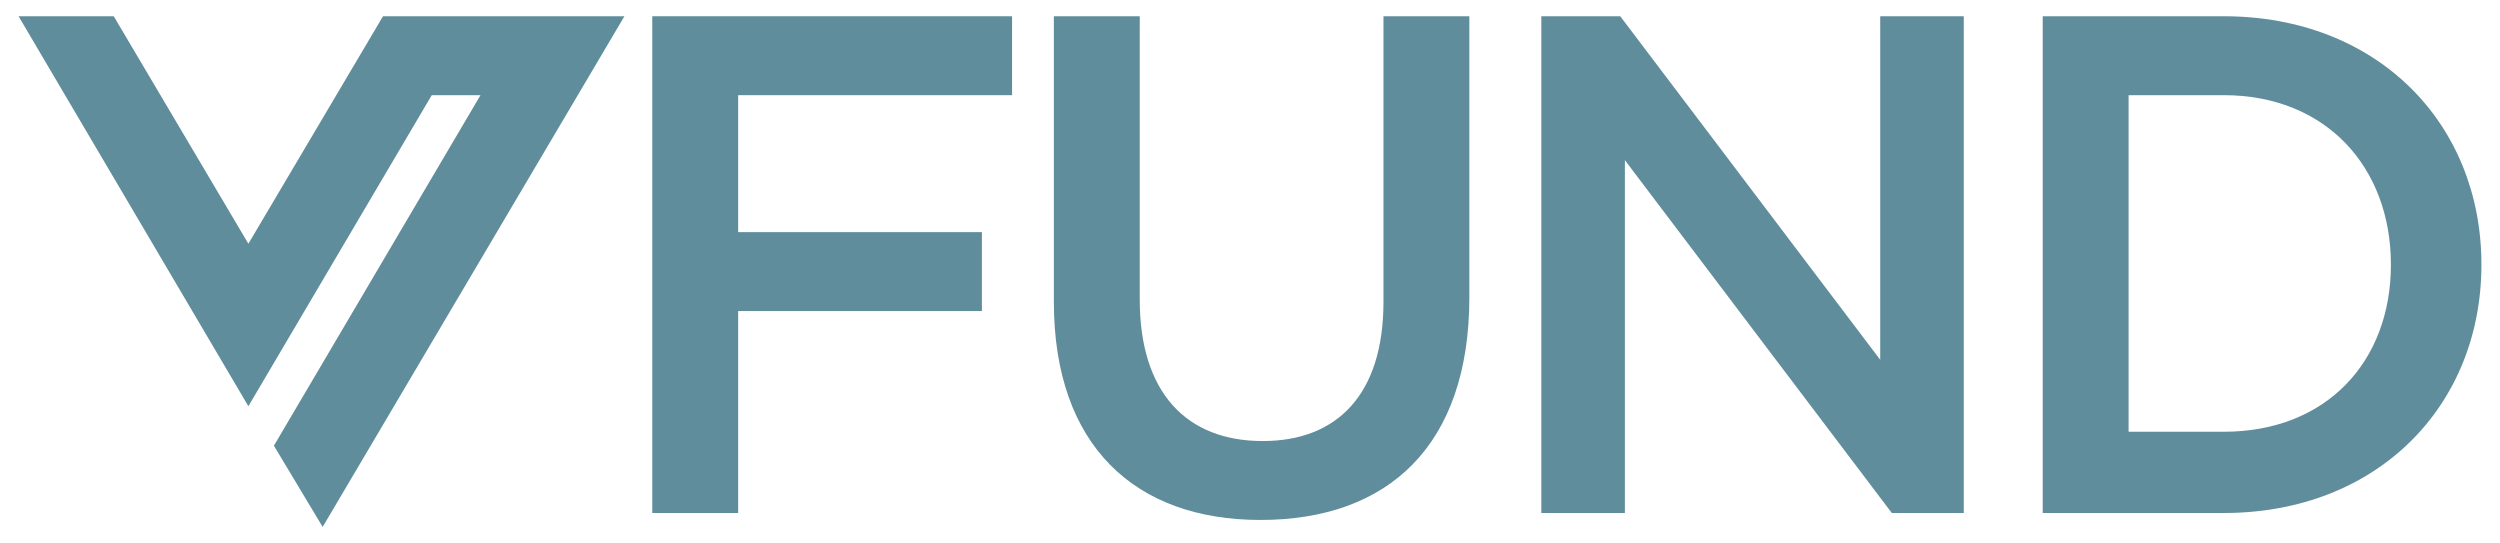 <?xml version="1.0" encoding="utf-8"?>
<!-- Generator: Adobe Illustrator 22.0.1, SVG Export Plug-In . SVG Version: 6.00 Build 0)  -->
<svg version="1.1" id="Layer_1" xmlns="http://www.w3.org/2000/svg" xmlns:xlink="http://www.w3.org/1999/xlink" x="0px" y="0px"
	 viewBox="0 0 107.7 23.4" style="enable-background:new 0 0 107.7 23.4;" xml:space="preserve">
<style type="text/css">
	.st0{clip-path:url(#SVGID_2_);fill:#608D9C;}
	.st1{fill:#608D9C;}
	.st2{clip-path:url(#SVGID_4_);fill:#608D9C;}
</style>
<g>
	<defs>
		<polyline id="SVGID_1_" points="0.8,0.7 0.8,22.7 106.9,22.7 106.9,0.7 		"/>
	</defs>
	<clipPath id="SVGID_2_">
		<use xlink:href="#SVGID_1_"  style="overflow:visible;"/>
	</clipPath>
	<path class="st0" d="M49.1,0.7v12.2c0,4,2,6.1,5.3,6.1c3.2,0,5.2-2,5.2-6V0.7 M63.3,0.7v12.1c0,6.4-3.5,9.6-9,9.6
		c-5.4,0-8.9-3.2-8.9-9.4V0.7"/>
</g>
<path class="st1" d="M81,0.7v14.8L69.8,0.7h-3.4v21.4h3.6V6.9l11.5,15.2h3.1V0.7H81z"/>
<g>
	<defs>
		<polyline id="SVGID_3_" points="0.8,0.7 0.8,22.7 106.9,22.7 106.9,0.7 		"/>
	</defs>
	<clipPath id="SVGID_4_">
		<use xlink:href="#SVGID_3_"  style="overflow:visible;"/>
	</clipPath>
	<path class="st2" d="M95.8,4.1h-4.1v14.5h4.1c4.4,0,7.2-3,7.2-7.2C103,7.2,100.2,4.1,95.8,4.1 M95.8,0.7c6.6,0,11.1,4.6,11.1,10.7
		s-4.5,10.7-11.1,10.7H88V0.7"/>
</g>
<path class="st1" d="M0.8,0.7l9.9,16.8l7.9-13.4l2.1,0l-8.9,15.1l2.1,3.5l13-22H16.5l-5.8,9.8L4.9,0.7H0.8z M4.9,0.7L4.9,0.7"/>
<polygon class="st1" points="28.1,0.7 28.1,22.1 31.8,22.1 31.8,13.4 42.3,13.4 42.3,10 31.8,10 31.8,4.1 43.6,4.1 43.6,0.7 "/>
</svg>
